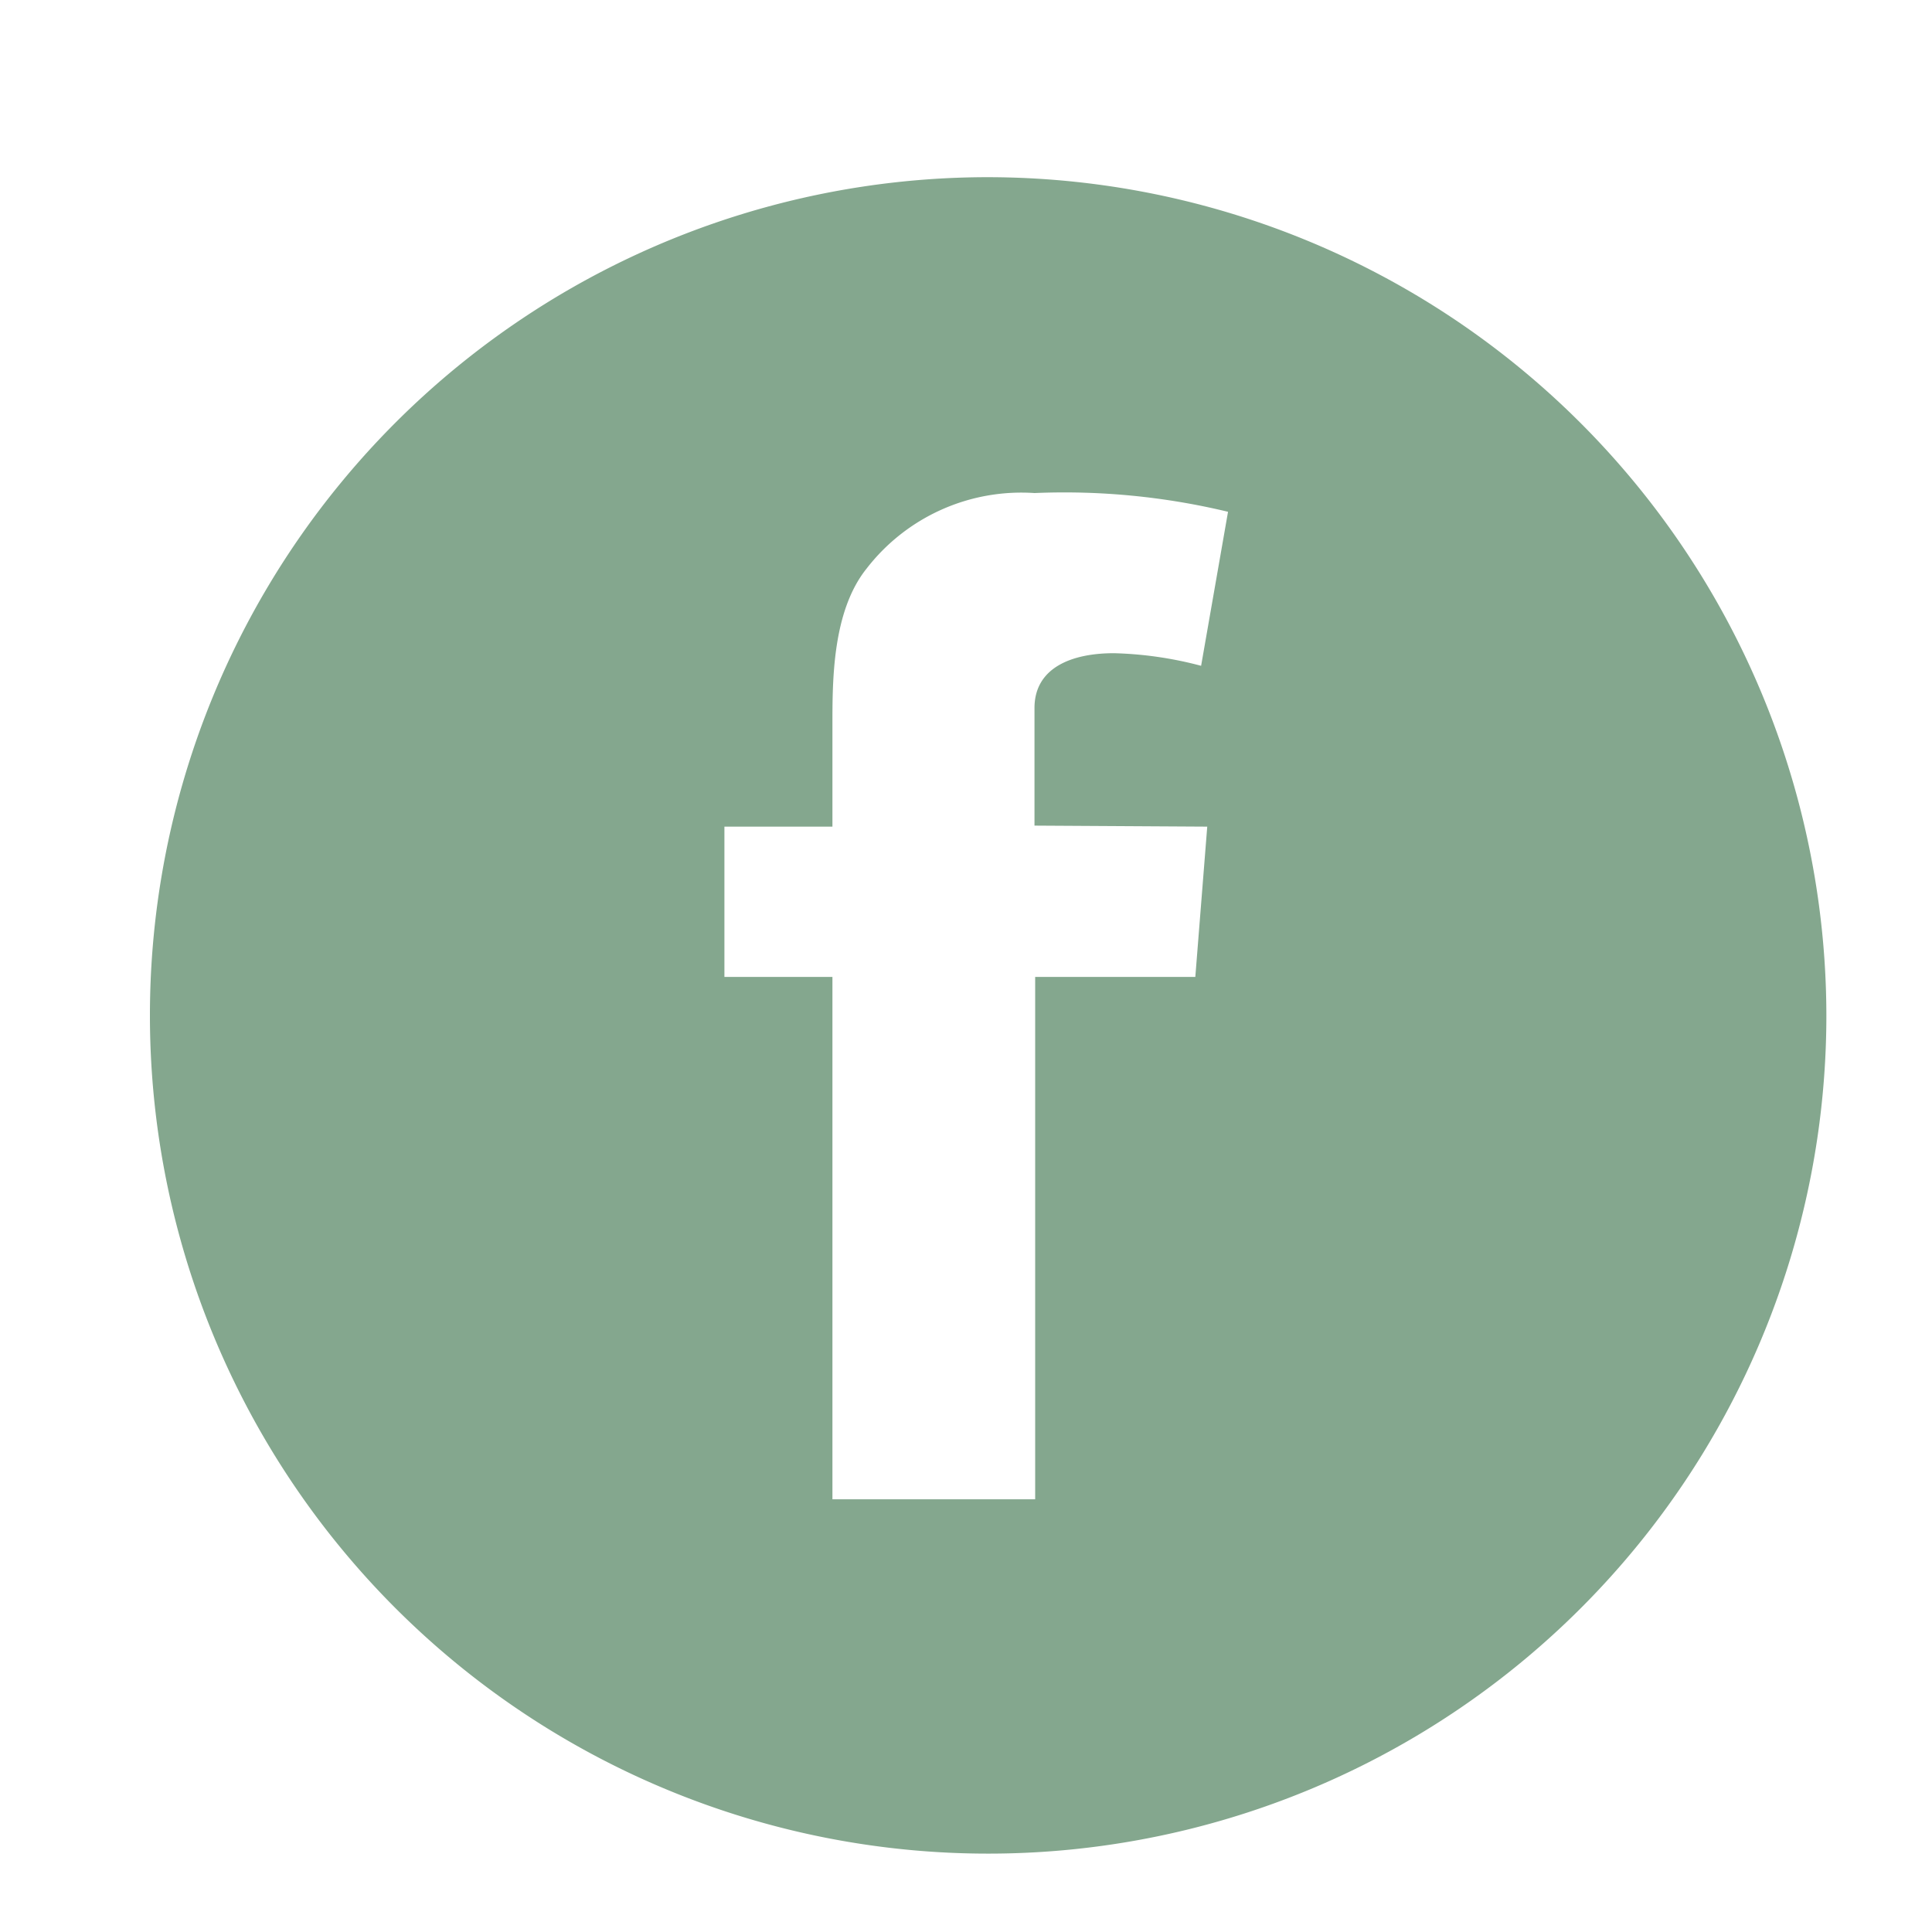 <?xml version="1.0" encoding="UTF-8"?>
<svg xmlns="http://www.w3.org/2000/svg" id="Capa_2" data-name="Capa 2" viewBox="0 0 56.7 56.7">
  <defs>
    <style>.cls-1{fill:#84a78e;fill-rule:evenodd;}</style>
  </defs>
  <path class="cls-1" d="M28.94,5.2A24.6,24.6,0,1,0,53.6,29.8,24.63,24.63,0,0,0,28.94,5.2Zm6.49,19.06-.35,4.41h-4.7V44H24.43V28.67H21.26V24.26h3.17v-3c0-1.3,0-3.32,1-4.57a5.74,5.74,0,0,1,4.93-2.22,20.57,20.57,0,0,1,5.68.55l-.79,4.52a11,11,0,0,0-2.56-.37c-1.23,0-2.33.42-2.33,1.61v3.45Z"></path>
</svg>
